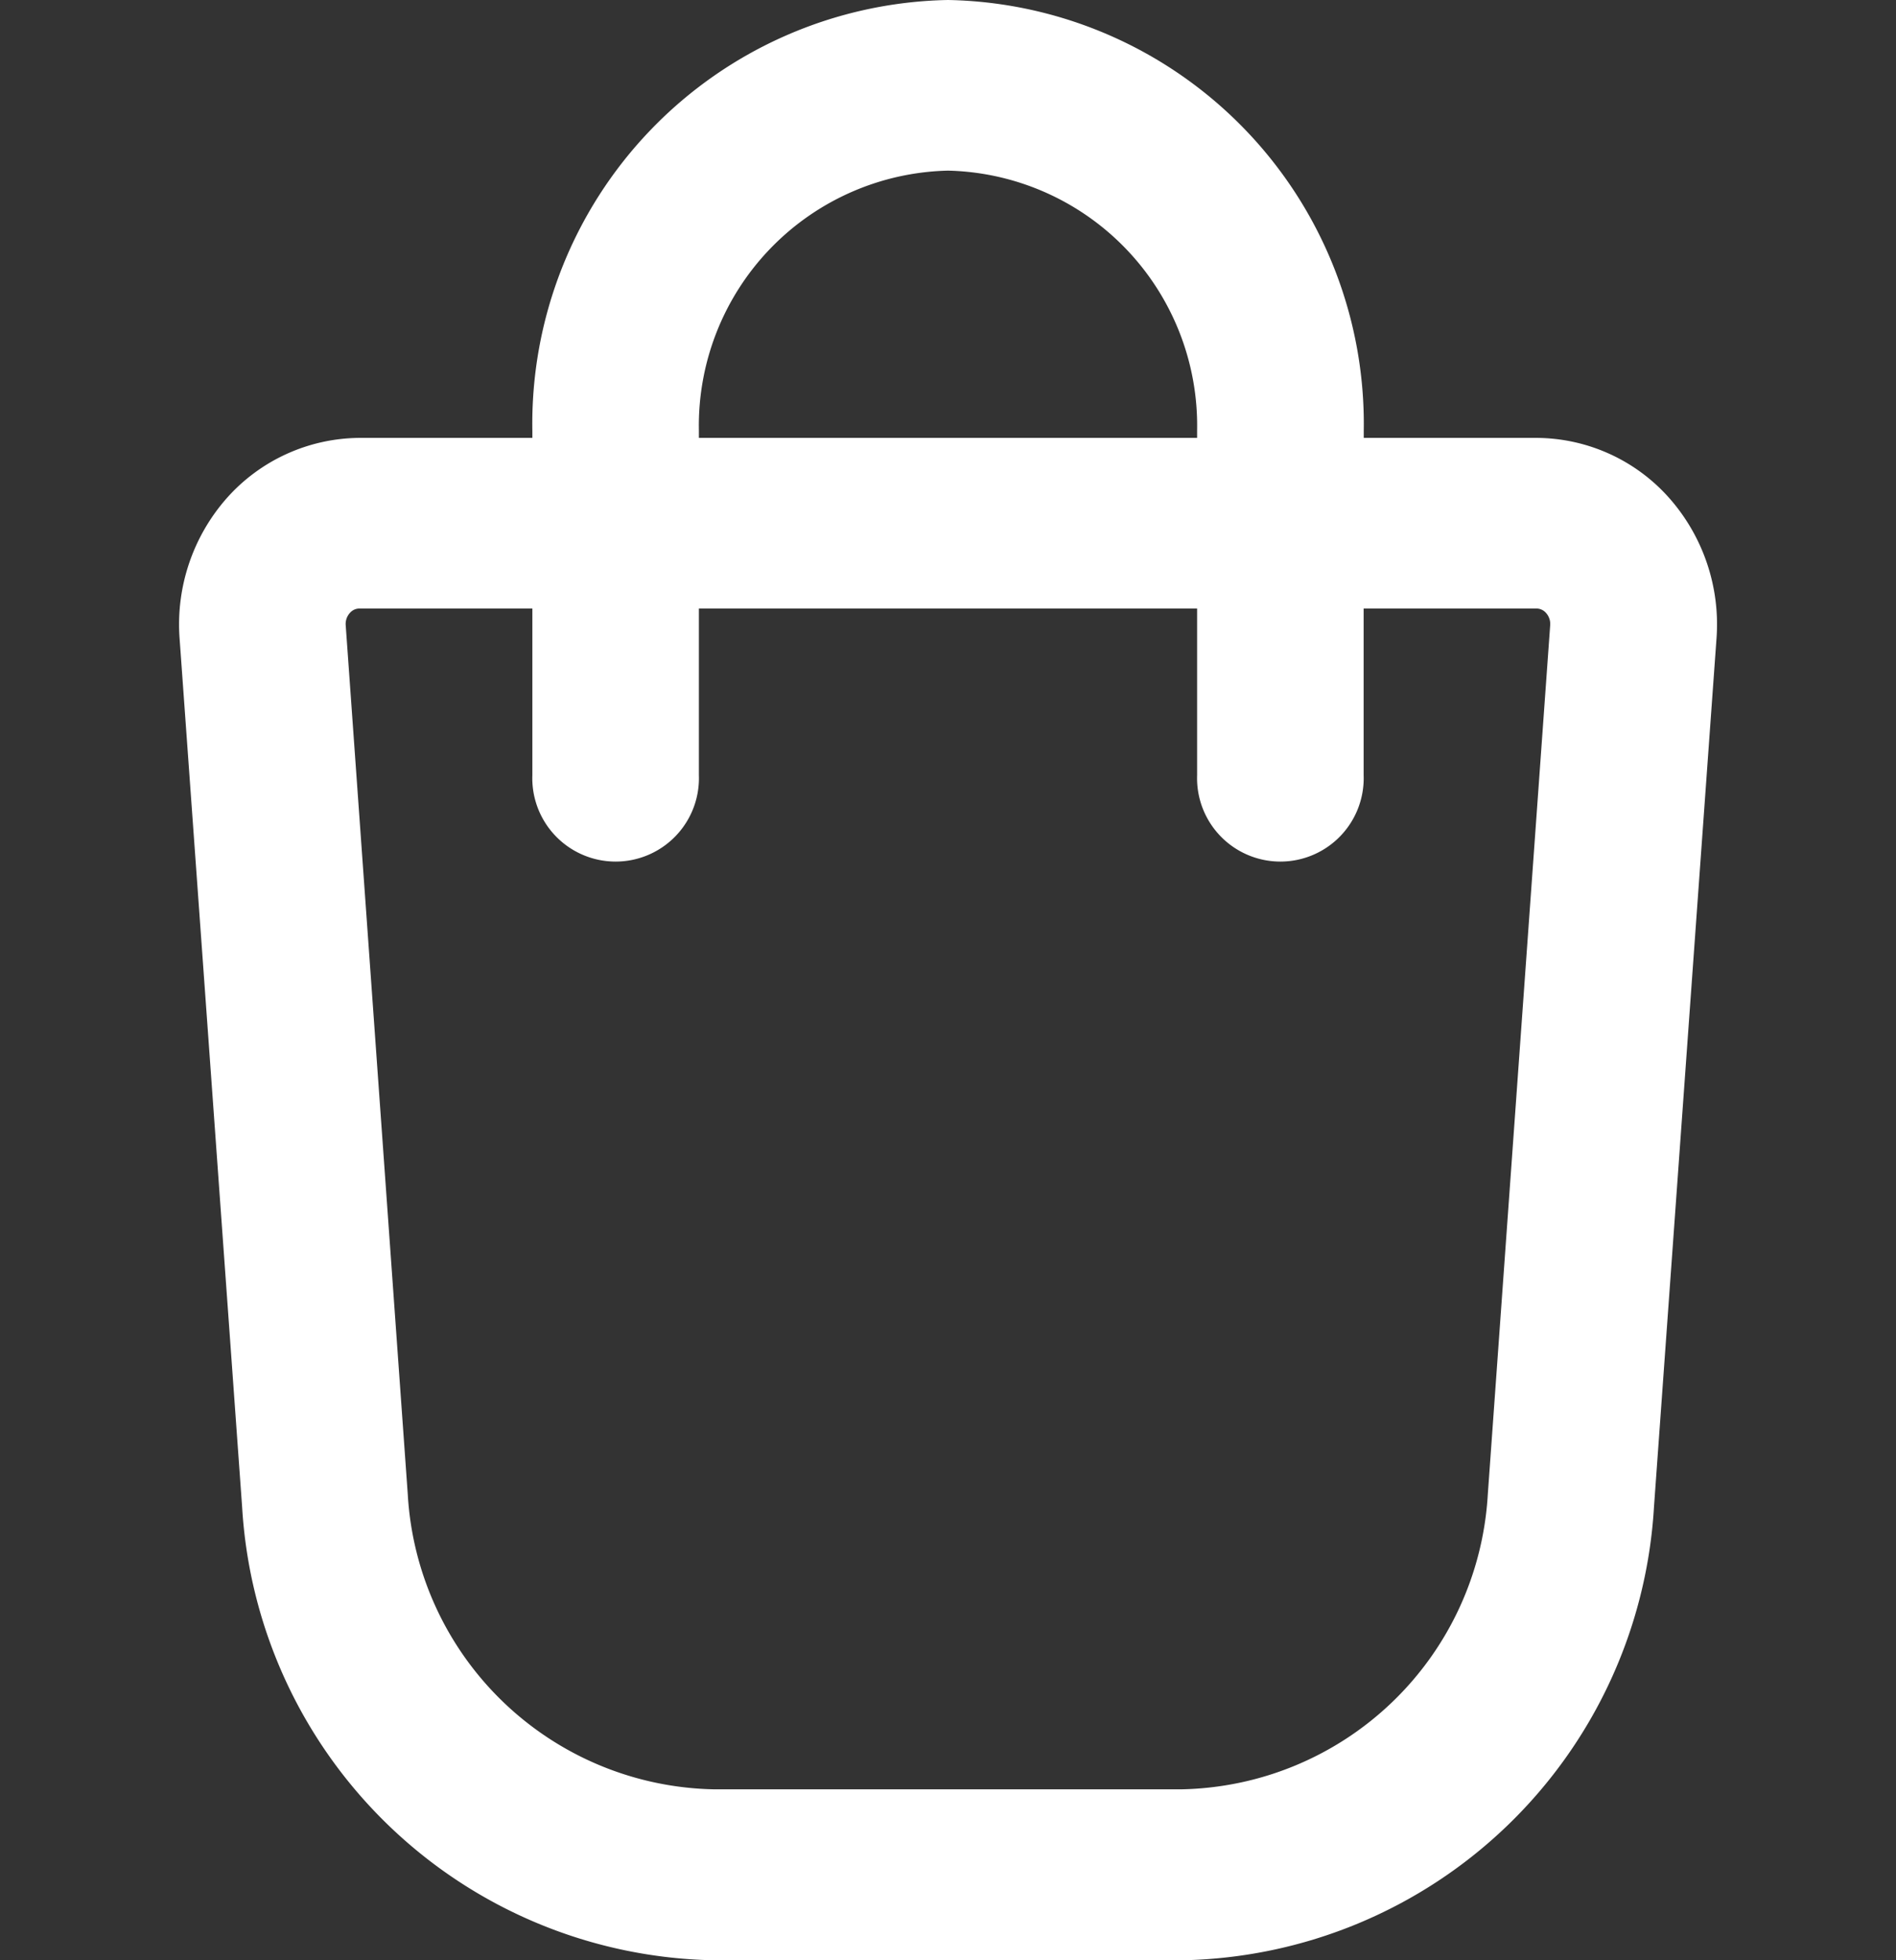 <svg xmlns="http://www.w3.org/2000/svg" width="18" height="18.6" viewBox="0 0 18 18.6">
  <rect x="0" y="0" width="18" height="18.6" fill="#333333" stroke="none"/>
  <g id="icon-cart" transform="translate(15792 4167.3)">
    <rect id="Rectangle_2019" data-name="Rectangle 2019" width="18" height="18" transform="translate(-15792 -4167)" fill="none"/>
    <path id="Path_15919" data-name="Path 15919" d="M17.063,6.025a1.393,1.393,0,0,0-1.037-.47H14.087V5.186A3.723,3.723,0,0,0,10.44,1.4,3.722,3.722,0,0,0,6.794,5.186v.369H4.855a1.4,1.4,0,0,0-1.037.47,1.51,1.51,0,0,0-.374,1.109l.594,8.245A4.271,4.271,0,0,0,8.212,19.4h4.457a4.271,4.271,0,0,0,4.174-4.021l.594-8.246A1.51,1.51,0,0,0,17.063,6.025ZM7.775,5.186A2.721,2.721,0,0,1,10.44,2.419a2.721,2.721,0,0,1,2.665,2.767v.369H7.775ZM15.864,15.3a3.27,3.27,0,0,1-3.2,3.078H8.212a3.269,3.269,0,0,1-3.2-3.078L4.423,7.057a.457.457,0,0,1,.114-.34.421.421,0,0,1,.317-.143H6.794V8.462a.491.491,0,1,0,.981,0V6.574h5.33V8.462a.491.491,0,1,0,.981,0V6.574h1.939a.421.421,0,0,1,.317.143.456.456,0,0,1,.114.339Z" transform="translate(-15793.44 -4168.4)" fill="#fff" stroke="#fff" stroke-width="0.6"/>
  </g>
</svg>
